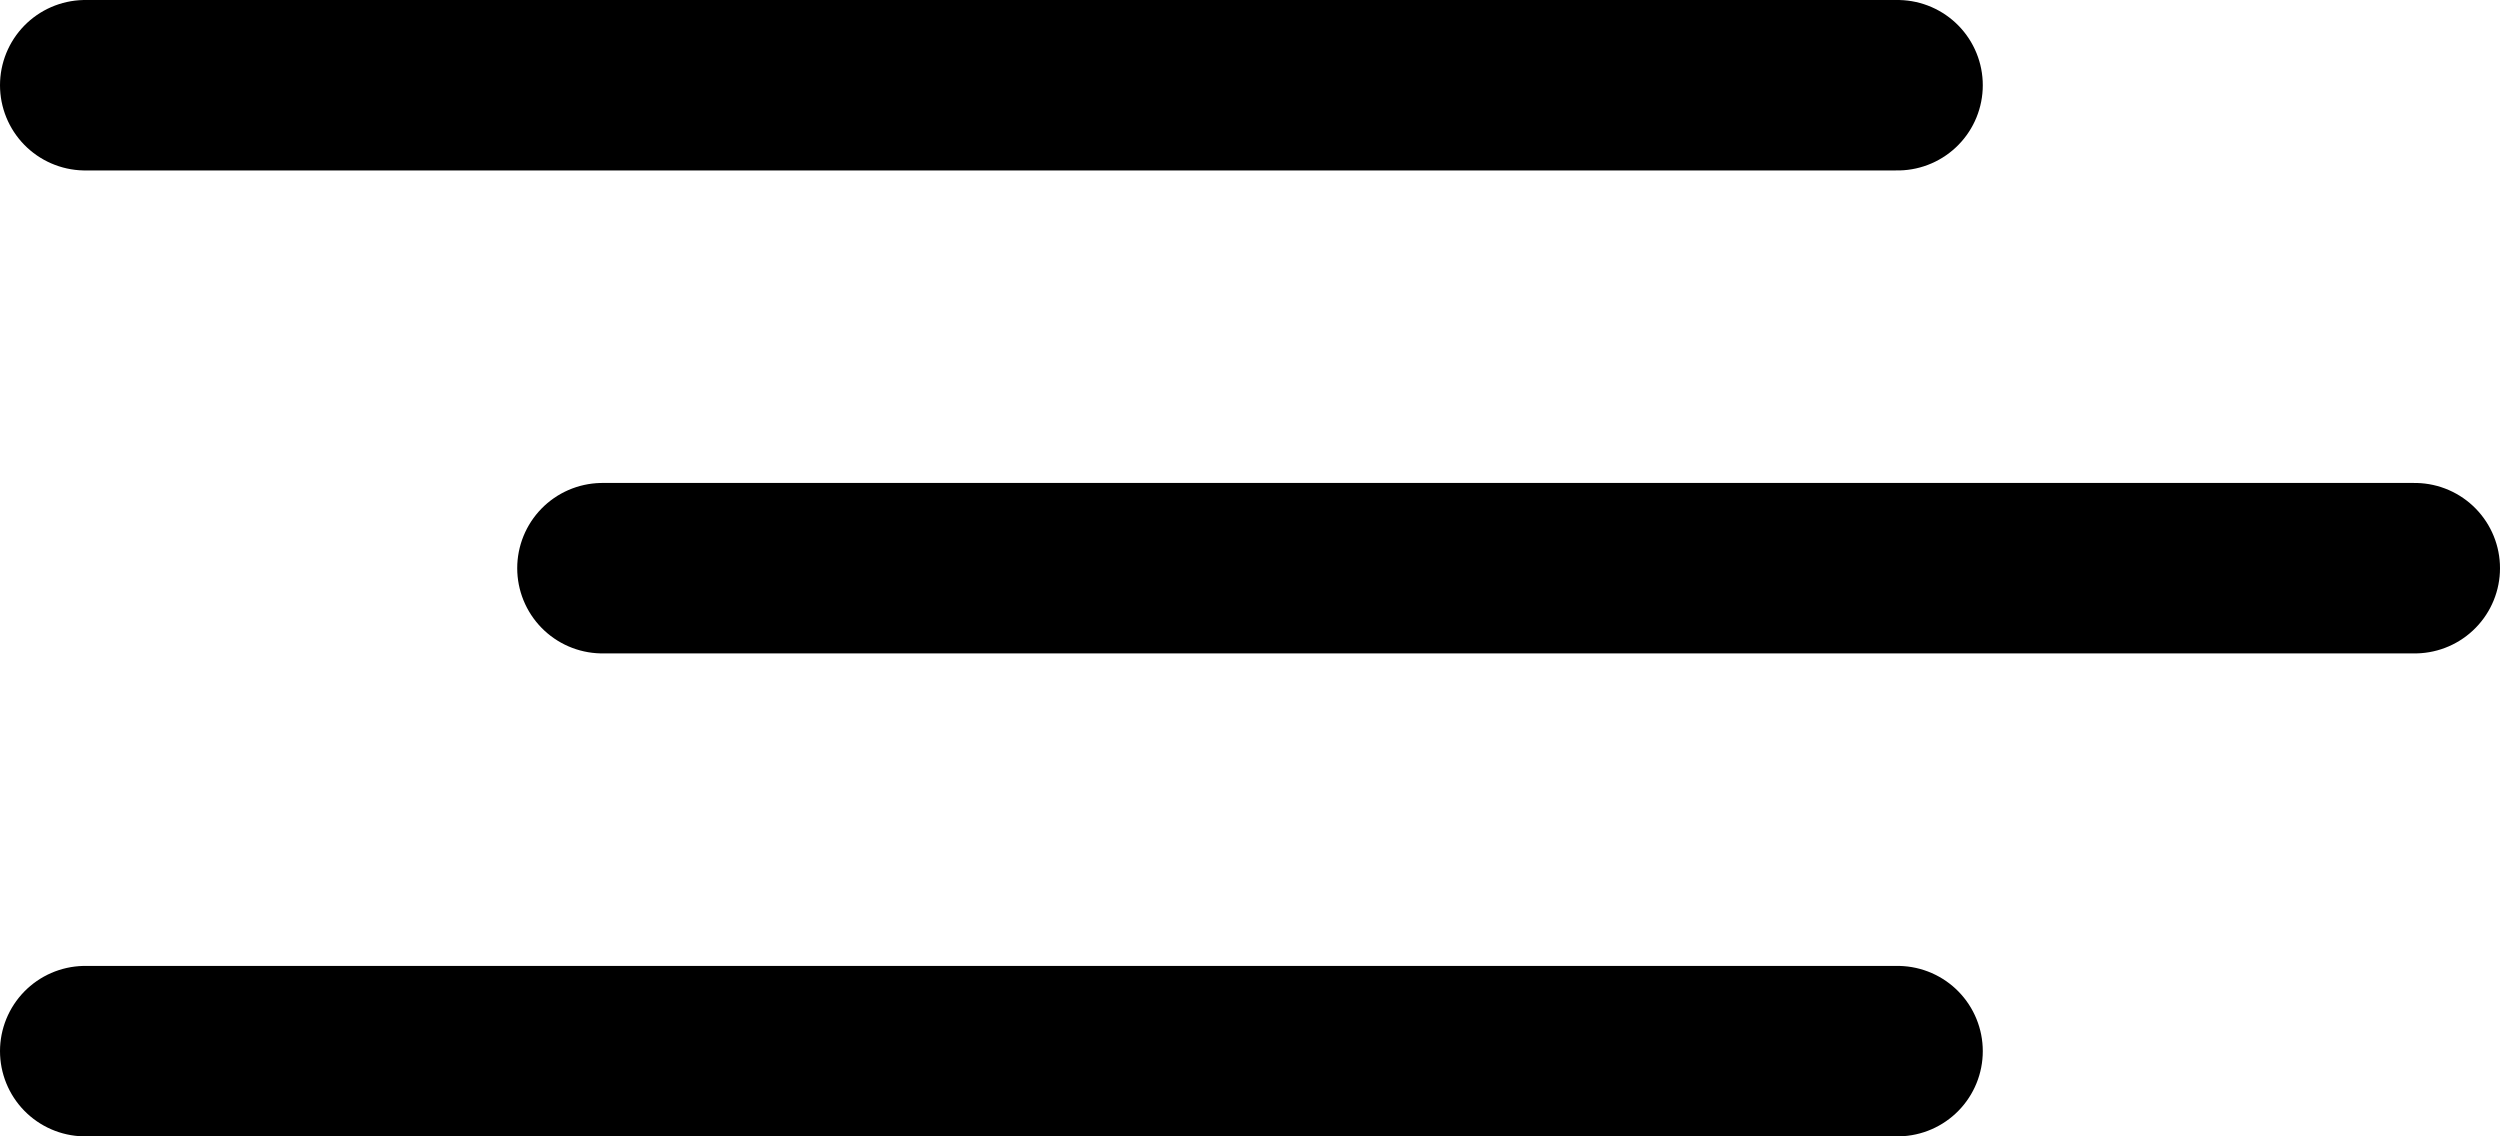 <svg width="44" height="20" viewBox="0 0 44 20" fill="none" xmlns="http://www.w3.org/2000/svg">
<line x1="10.603" y1="10" x2="42.5" y2="10" stroke="black" stroke-width="3" stroke-linecap="round" stroke-linejoin="round"/>
<line x1="1.5" y1="1.5" x2="33.397" y2="1.5" stroke="black" stroke-width="3" stroke-linecap="round" stroke-linejoin="round"/>
<line x1="1.5" y1="18.5" x2="33.397" y2="18.5" stroke="black" stroke-width="3" stroke-linecap="round" stroke-linejoin="round"/>
</svg>
